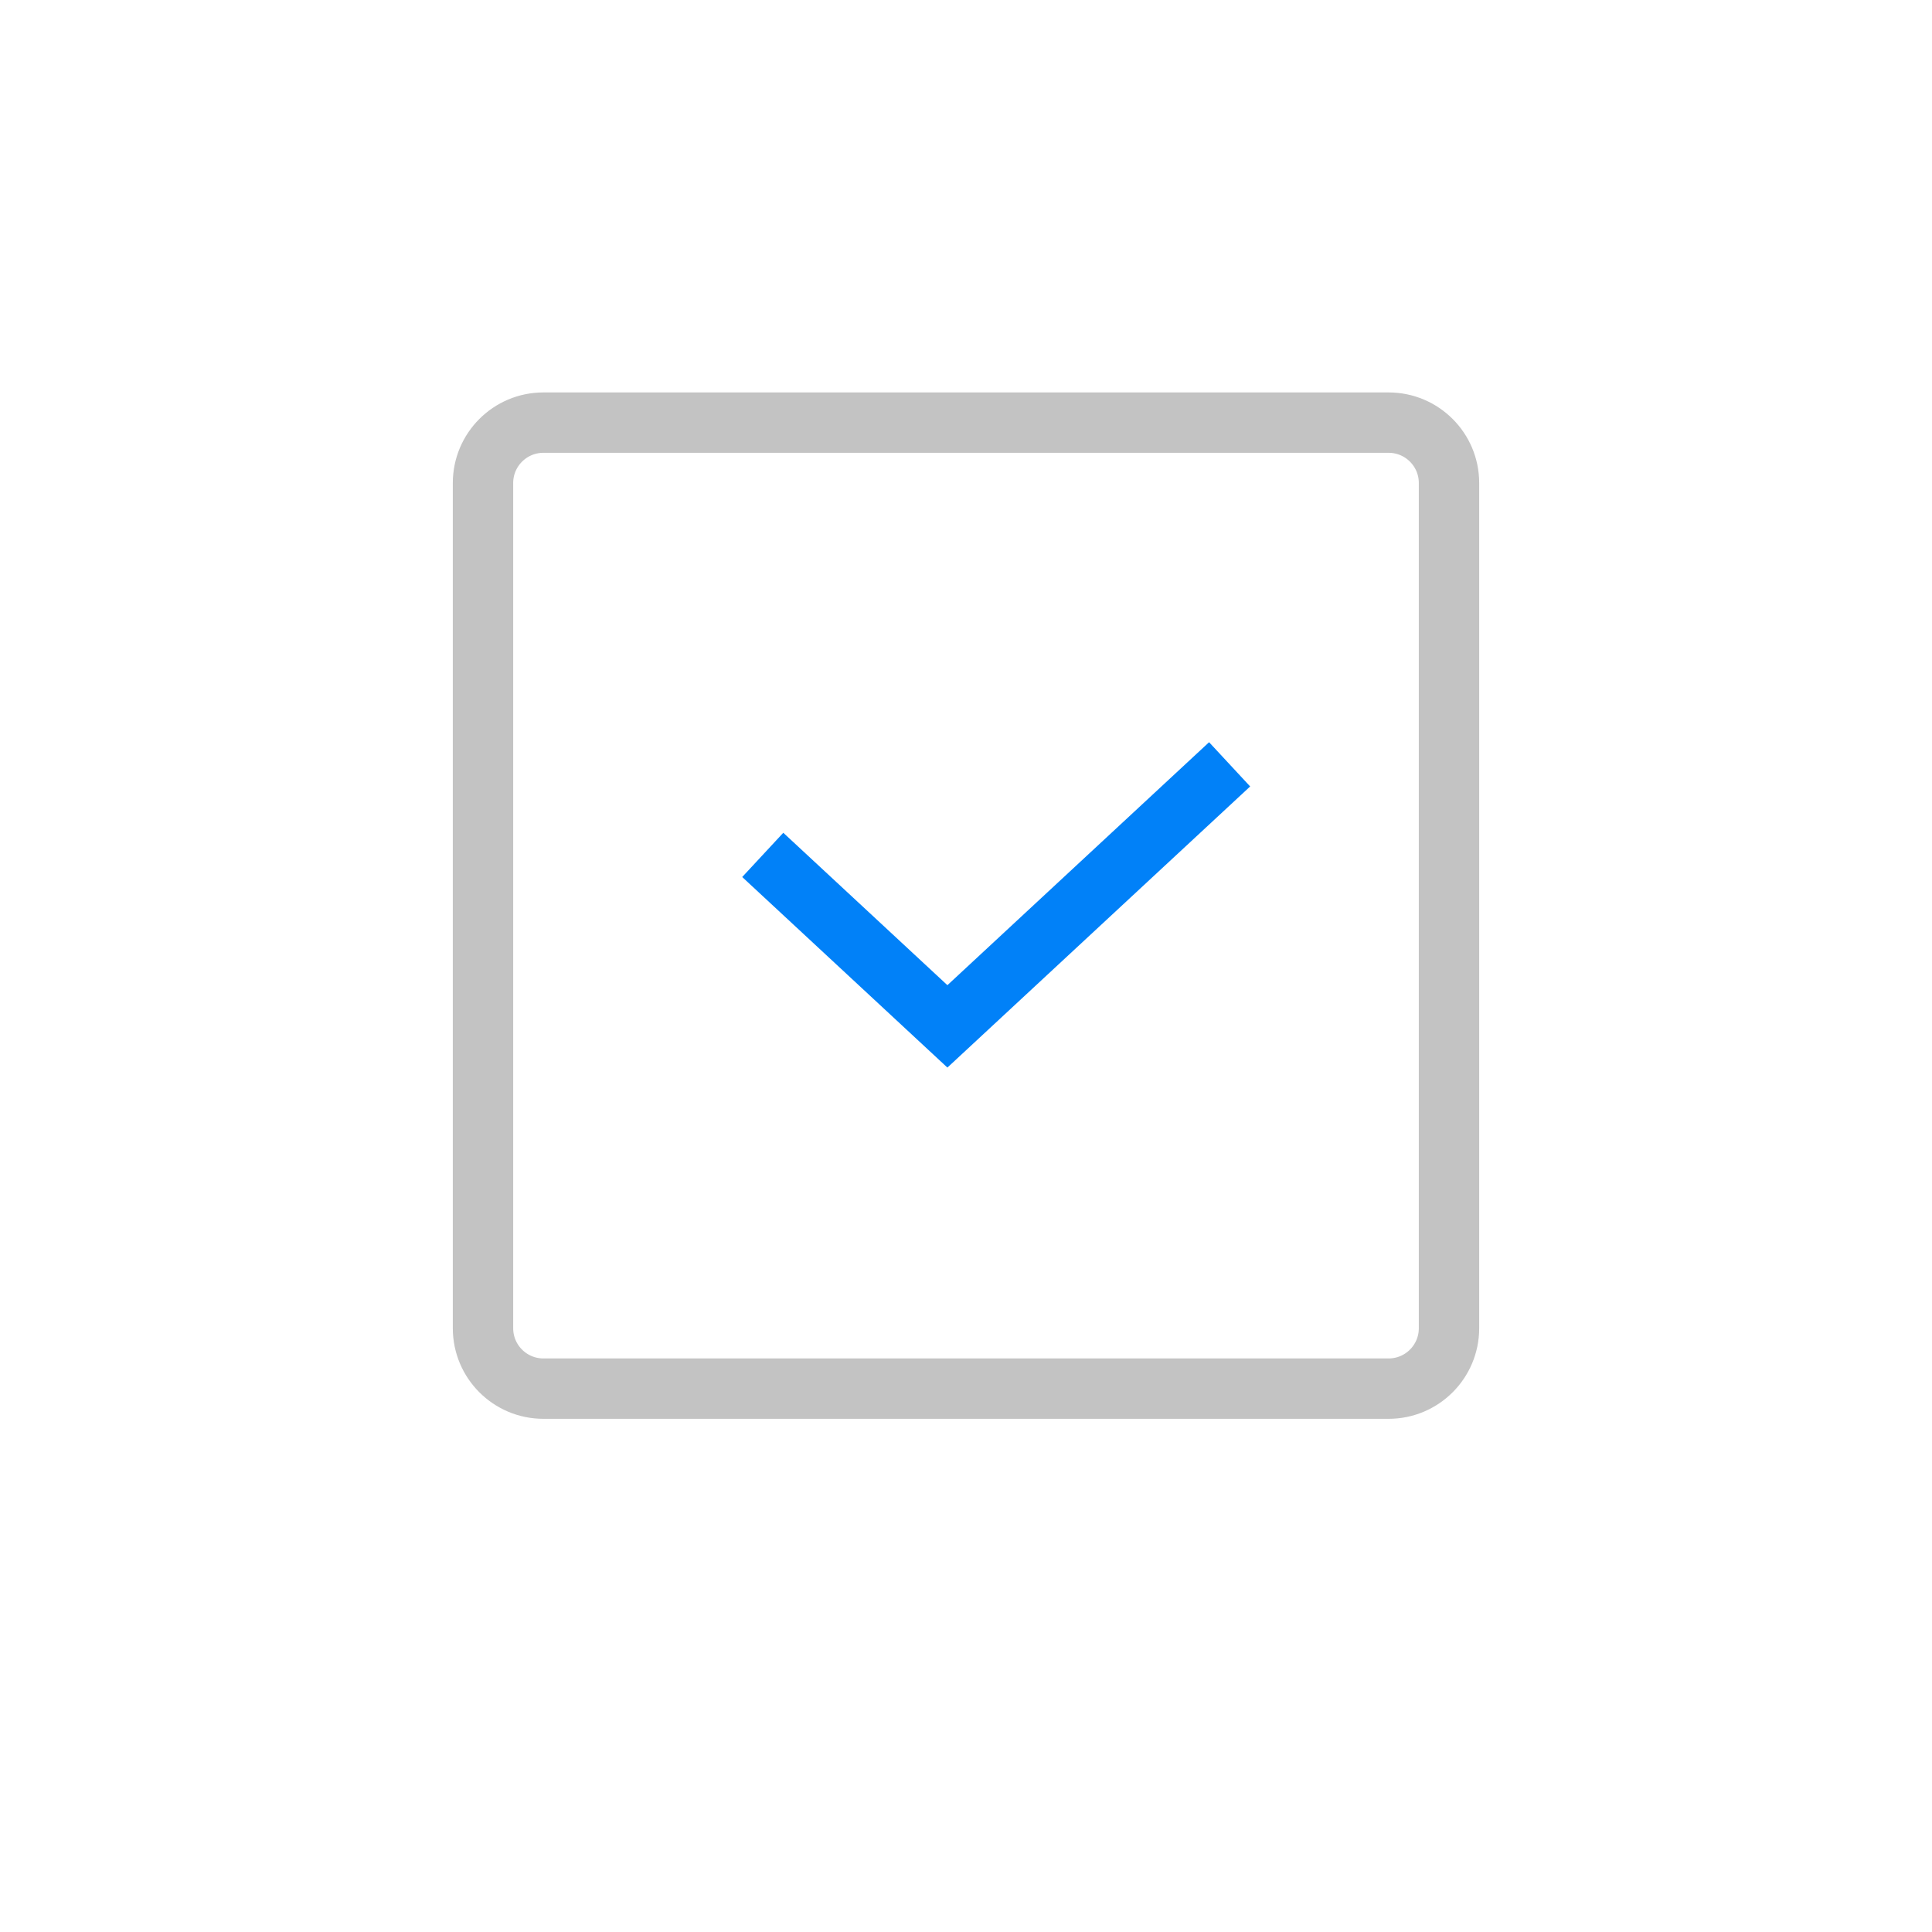 <svg fill="none" height="32" viewBox="0 0 32 32" width="32" xmlns="http://www.w3.org/2000/svg" xmlns:xlink="http://www.w3.org/1999/xlink"><clipPath id="a"><path d="m0 0h32v32h-32z"/></clipPath><g clip-path="url(#a)"><path d="m13 14.5 2.692 2.5 4.308-4" stroke="#0181f8" stroke-linecap="square" stroke-miterlimit="10"/><path d="m23 7h-14c-.552 0-1 .448-1 1v14c0 .552.448 1 1 1h14c.552 0 1-.448 1-1v-14c0-.552-.448-1-1-1z" stroke="#c3c3c3" stroke-linecap="round" stroke-linejoin="round"/></g></svg>